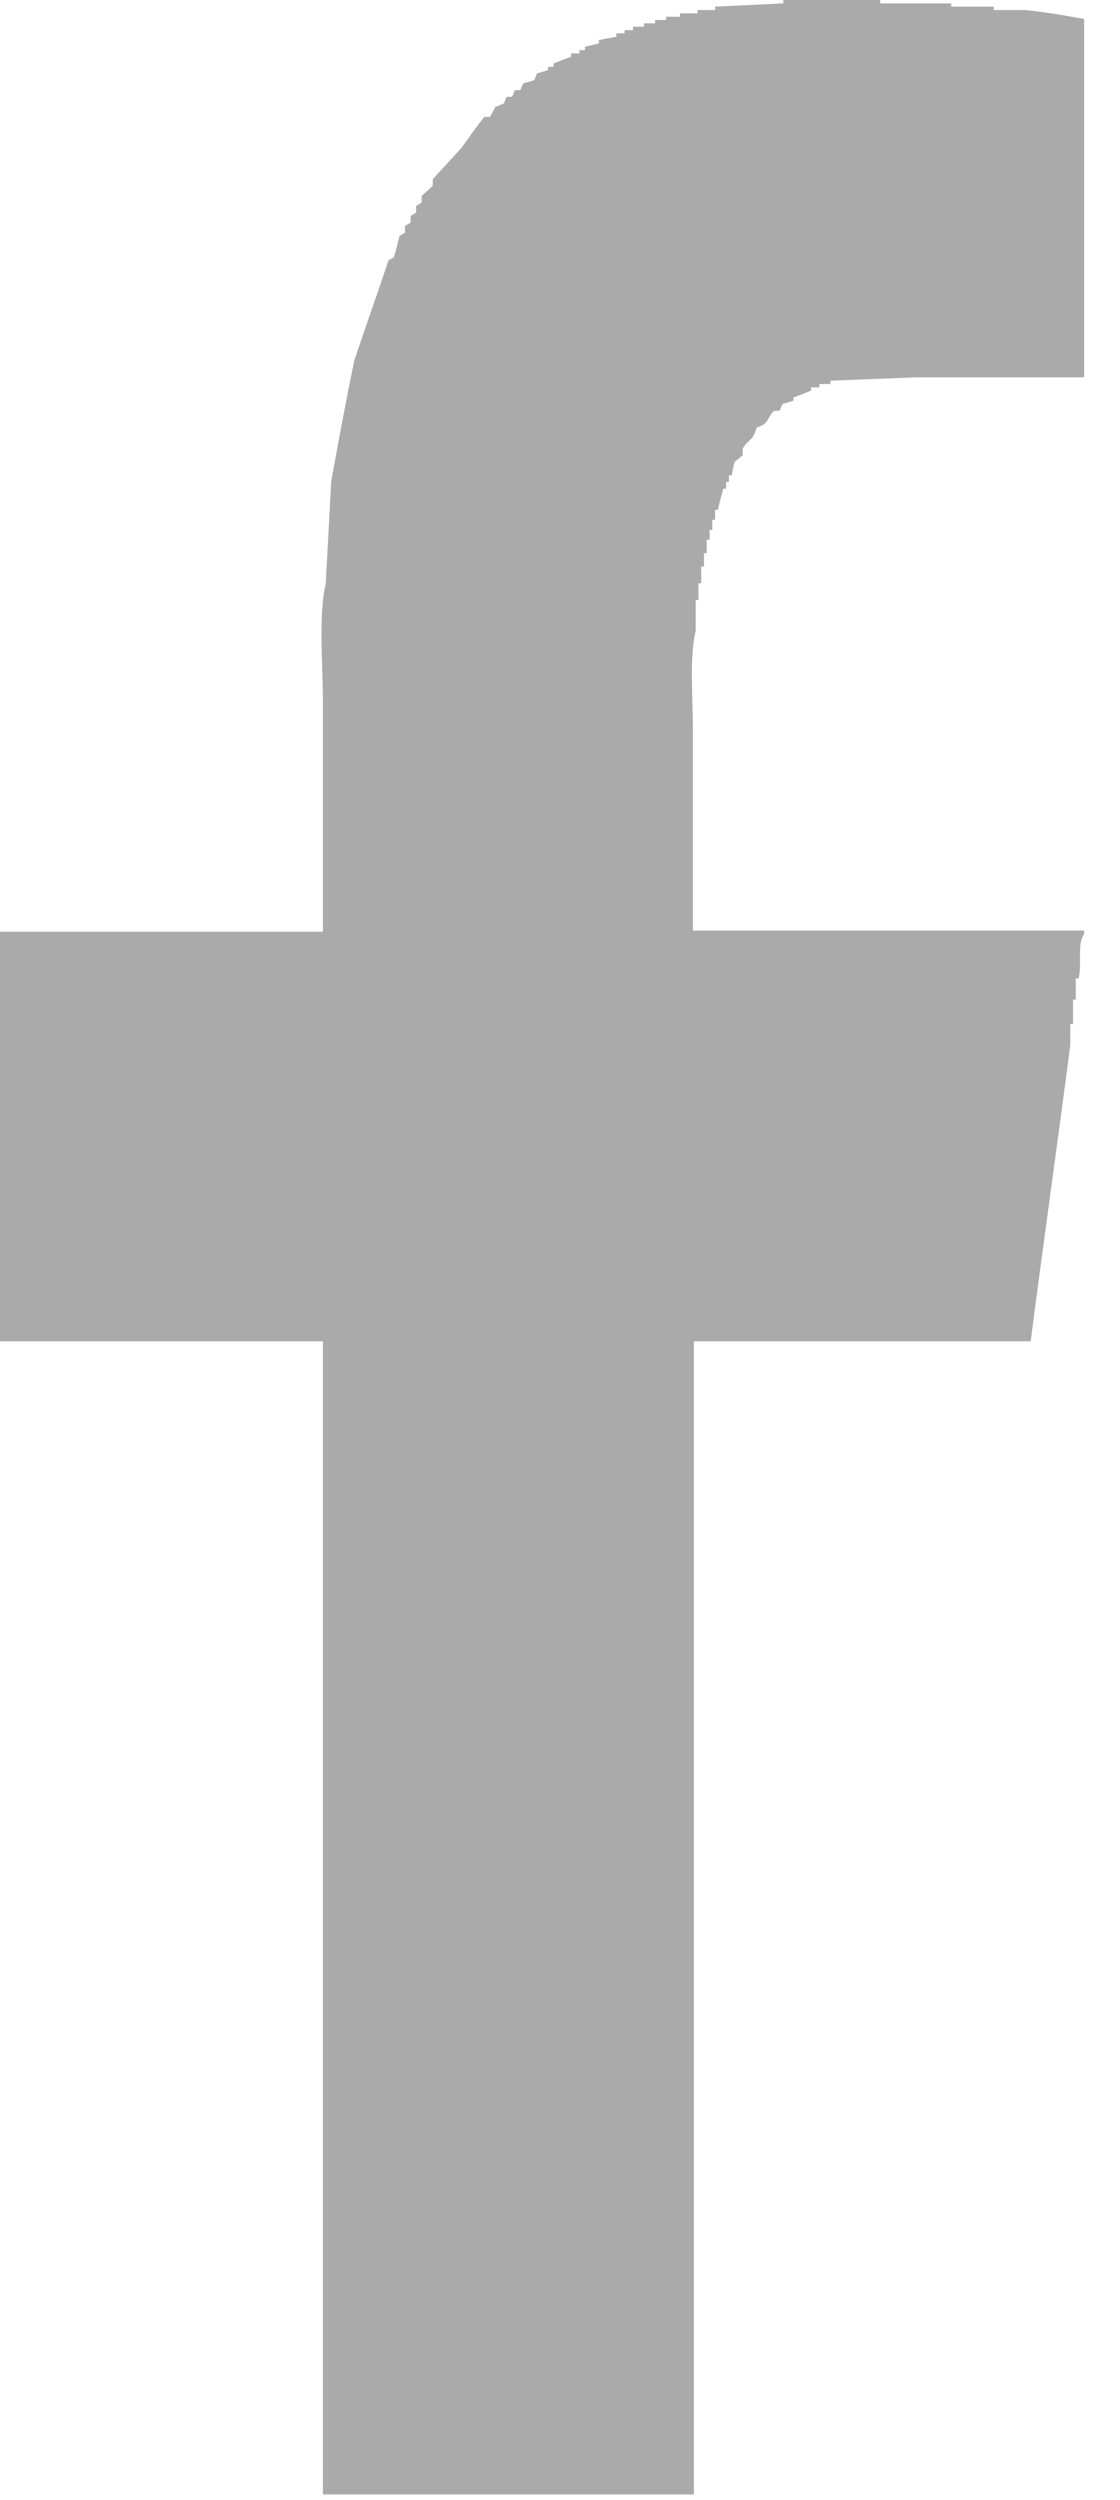 <svg width="13" height="29" viewBox="0 0 13 29" fill="none" xmlns="http://www.w3.org/2000/svg">
<path fill-rule="evenodd" clip-rule="evenodd" d="M12.584 0.22C12.584 1.601 12.584 2.983 12.584 4.377C11.93 4.377 11.277 4.377 10.634 4.377C10.303 4.39 9.971 4.403 9.639 4.416C9.639 4.429 9.639 4.442 9.639 4.455C9.596 4.455 9.553 4.455 9.51 4.455C9.51 4.468 9.51 4.481 9.51 4.493C9.478 4.493 9.446 4.493 9.414 4.493C9.414 4.506 9.414 4.519 9.414 4.532C9.349 4.558 9.285 4.584 9.21 4.61C9.21 4.623 9.21 4.636 9.21 4.648C9.167 4.661 9.124 4.674 9.082 4.687C9.071 4.713 9.06 4.739 9.05 4.765C9.028 4.765 9.007 4.765 8.985 4.765C8.9 4.842 8.932 4.92 8.782 4.958C8.739 5.126 8.675 5.1 8.621 5.204C8.621 5.229 8.621 5.255 8.621 5.281C8.589 5.307 8.557 5.333 8.525 5.359C8.514 5.41 8.503 5.462 8.493 5.514C8.482 5.514 8.471 5.514 8.461 5.514C8.461 5.539 8.461 5.565 8.461 5.591C8.45 5.591 8.439 5.591 8.428 5.591C8.428 5.617 8.428 5.643 8.428 5.669C8.418 5.669 8.407 5.669 8.396 5.669C8.375 5.746 8.353 5.823 8.332 5.914C8.321 5.914 8.311 5.914 8.3 5.914C8.3 5.953 8.3 5.991 8.3 6.03C8.289 6.03 8.278 6.03 8.268 6.03C8.268 6.069 8.268 6.108 8.268 6.146C8.257 6.146 8.246 6.146 8.236 6.146C8.236 6.185 8.236 6.224 8.236 6.262C8.225 6.262 8.214 6.262 8.203 6.262C8.203 6.314 8.203 6.366 8.203 6.417C8.193 6.417 8.182 6.417 8.171 6.417C8.171 6.469 8.171 6.521 8.171 6.572C8.161 6.572 8.15 6.572 8.139 6.572C8.139 6.637 8.139 6.701 8.139 6.766C8.129 6.766 8.118 6.766 8.107 6.766C8.107 6.831 8.107 6.895 8.107 6.96C8.096 6.96 8.086 6.96 8.075 6.96C8.075 7.076 8.075 7.205 8.075 7.321C8 7.618 8.043 8.109 8.043 8.483C8.043 9.258 8.043 10.033 8.043 10.795C9.553 10.795 11.074 10.795 12.584 10.795C12.584 10.808 12.584 10.82 12.584 10.833C12.498 10.95 12.562 11.182 12.519 11.35C12.509 11.35 12.498 11.35 12.487 11.35C12.487 11.427 12.487 11.505 12.487 11.595C12.477 11.595 12.466 11.595 12.455 11.595C12.455 11.686 12.455 11.776 12.455 11.879C12.444 11.879 12.434 11.879 12.423 11.879C12.423 11.957 12.423 12.034 12.423 12.125C12.273 13.274 12.112 14.41 11.963 15.559C10.656 15.559 9.36 15.559 8.054 15.559C8.054 20.014 8.054 24.482 8.054 28.936C6.618 28.936 5.183 28.936 3.748 28.936C3.748 24.482 3.748 20.014 3.748 15.559C2.506 15.559 1.253 15.559 0 15.559C0 13.971 0 12.396 0 10.808C1.242 10.808 2.495 10.808 3.748 10.808C3.748 9.917 3.748 9.026 3.748 8.135C3.748 7.709 3.695 7.128 3.78 6.779C3.802 6.379 3.823 5.978 3.845 5.578C3.93 5.113 4.016 4.648 4.112 4.184C4.241 3.796 4.38 3.409 4.509 3.021C4.53 3.009 4.552 2.996 4.573 2.983C4.594 2.905 4.616 2.828 4.637 2.737C4.659 2.724 4.68 2.712 4.701 2.699C4.701 2.673 4.701 2.647 4.701 2.621C4.723 2.608 4.744 2.595 4.766 2.582C4.766 2.557 4.766 2.531 4.766 2.505C4.787 2.492 4.809 2.479 4.83 2.466C4.83 2.44 4.83 2.415 4.83 2.389C4.851 2.376 4.873 2.363 4.894 2.35C4.894 2.324 4.894 2.298 4.894 2.273C4.937 2.234 4.98 2.195 5.023 2.156C5.023 2.131 5.023 2.105 5.023 2.079C5.13 1.963 5.248 1.834 5.355 1.717C5.44 1.601 5.526 1.472 5.622 1.356C5.644 1.356 5.665 1.356 5.687 1.356C5.708 1.317 5.73 1.278 5.751 1.24C5.783 1.227 5.815 1.214 5.847 1.201C5.858 1.175 5.869 1.149 5.88 1.123C5.901 1.123 5.922 1.123 5.944 1.123C5.954 1.098 5.965 1.072 5.976 1.046C5.997 1.046 6.019 1.046 6.04 1.046C6.051 1.02 6.062 0.994 6.072 0.968C6.115 0.956 6.158 0.943 6.201 0.93C6.212 0.904 6.222 0.878 6.233 0.852C6.276 0.839 6.319 0.826 6.361 0.813C6.361 0.801 6.361 0.788 6.361 0.775C6.383 0.775 6.404 0.775 6.426 0.775C6.426 0.762 6.426 0.749 6.426 0.736C6.49 0.71 6.554 0.684 6.629 0.659C6.629 0.646 6.629 0.633 6.629 0.62C6.661 0.62 6.693 0.62 6.726 0.62C6.726 0.607 6.726 0.594 6.726 0.581C6.747 0.581 6.768 0.581 6.79 0.581C6.79 0.568 6.79 0.555 6.79 0.542C6.843 0.529 6.897 0.516 6.95 0.504C6.95 0.491 6.95 0.478 6.95 0.465C7.015 0.452 7.079 0.439 7.154 0.426C7.154 0.413 7.154 0.4 7.154 0.387C7.186 0.387 7.218 0.387 7.25 0.387C7.25 0.374 7.25 0.362 7.25 0.349C7.282 0.349 7.315 0.349 7.347 0.349C7.347 0.336 7.347 0.323 7.347 0.31C7.39 0.31 7.432 0.31 7.475 0.31C7.475 0.297 7.475 0.284 7.475 0.271C7.518 0.271 7.561 0.271 7.604 0.271C7.604 0.258 7.604 0.245 7.604 0.232C7.647 0.232 7.689 0.232 7.732 0.232C7.732 0.22 7.732 0.207 7.732 0.194C7.786 0.194 7.839 0.194 7.893 0.194C7.893 0.181 7.893 0.168 7.893 0.155C7.957 0.155 8.021 0.155 8.096 0.155C8.096 0.142 8.096 0.129 8.096 0.116C8.161 0.116 8.225 0.116 8.3 0.116C8.3 0.103 8.3 0.09 8.3 0.077C8.568 0.065 8.825 0.052 9.092 0.039C9.092 0.026 9.092 0.013 9.092 0C9.467 0 9.842 0 10.217 0C10.217 0.013 10.217 0.026 10.217 0.039C10.495 0.039 10.774 0.039 11.041 0.039C11.041 0.052 11.041 0.065 11.041 0.077C11.202 0.077 11.373 0.077 11.534 0.077C11.534 0.09 11.534 0.103 11.534 0.116C11.652 0.116 11.78 0.116 11.898 0.116C12.145 0.142 12.37 0.181 12.584 0.22Z" fill="#AAAAAA"/>
</svg>

